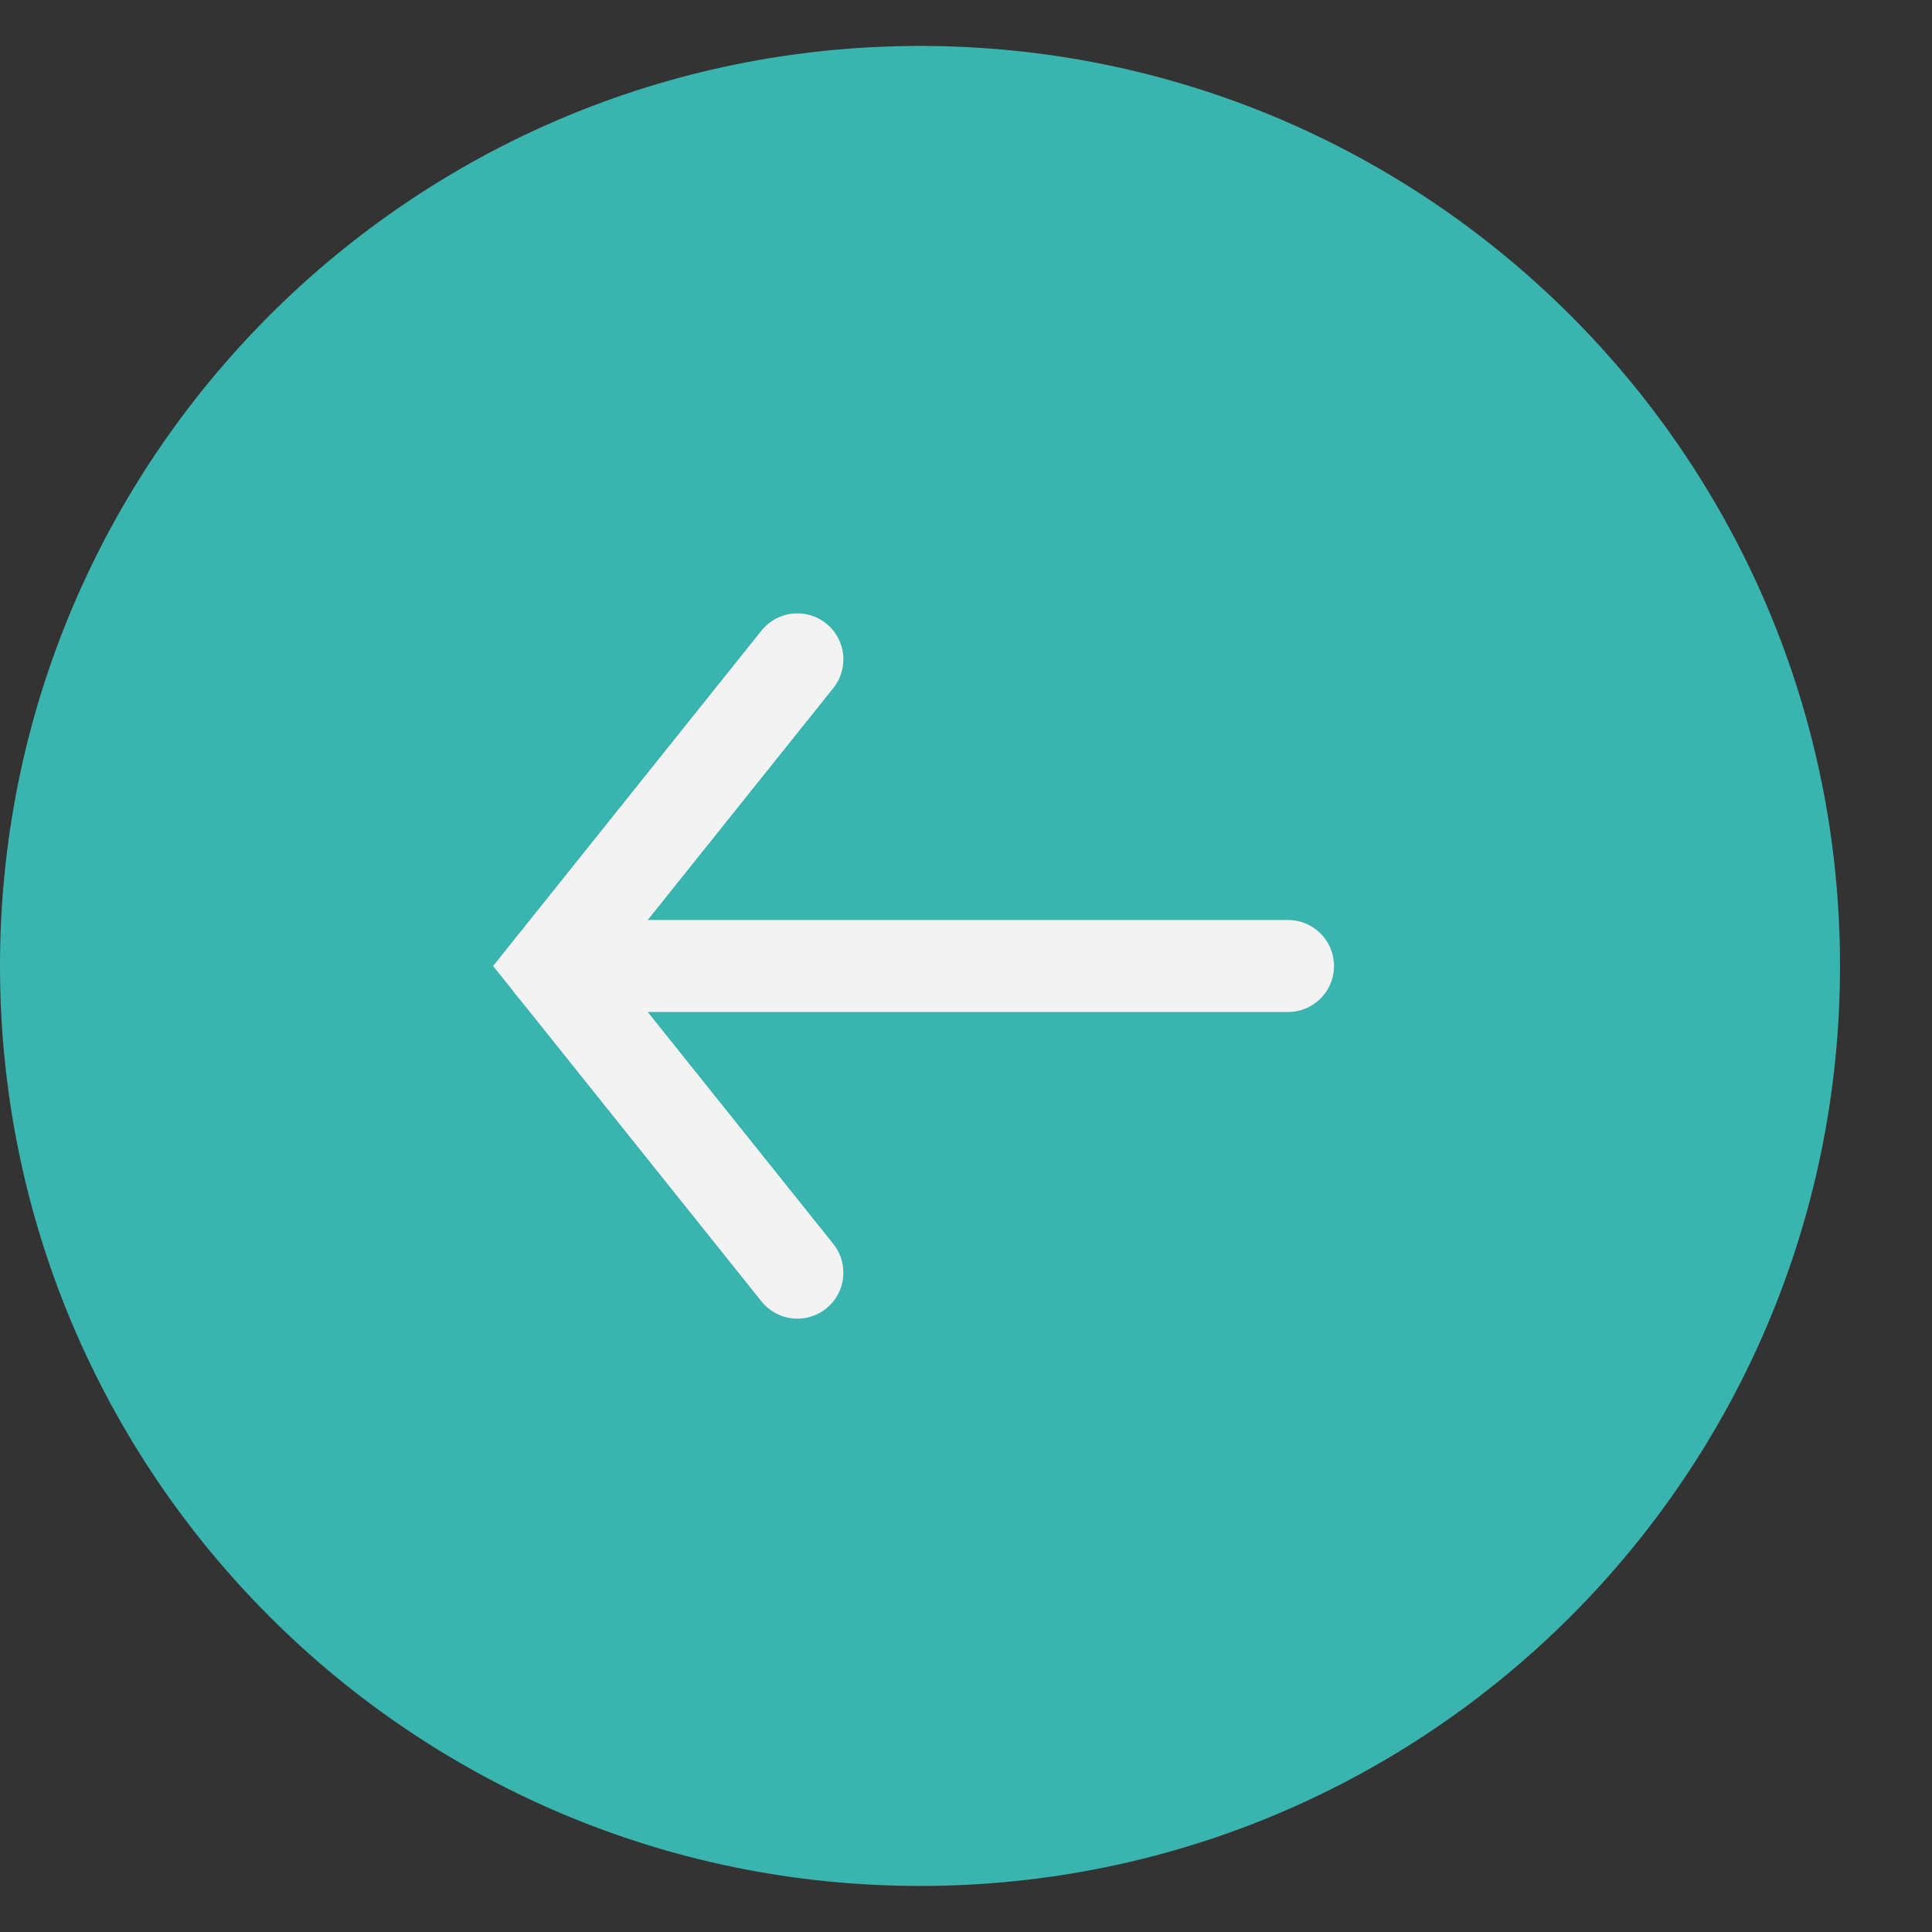 <svg width="18" height="18" viewBox="0 0 18 18" fill="none" xmlns="http://www.w3.org/2000/svg">
<rect x="0" y="0" width="18" height="18" fill="#333333" stroke="none"/>
<path d="M8.571 17.571C3.838 17.571 0 13.734 0 9C0 4.266 3.838 0.428 8.571 0.428C13.305 0.428 17.143 4.266 17.143 9C17.143 13.734 13.305 17.571 8.571 17.571Z" fill="#3AB4AF"/>
<path d="M12 9H5.143" stroke="#F3F3F3" stroke-width="0.857" stroke-linecap="round"/>
<path d="M7.429 11.857L5.143 9L7.429 6.143" stroke="#F3F3F3" stroke-width="0.857" stroke-linecap="round"/>
</svg>
